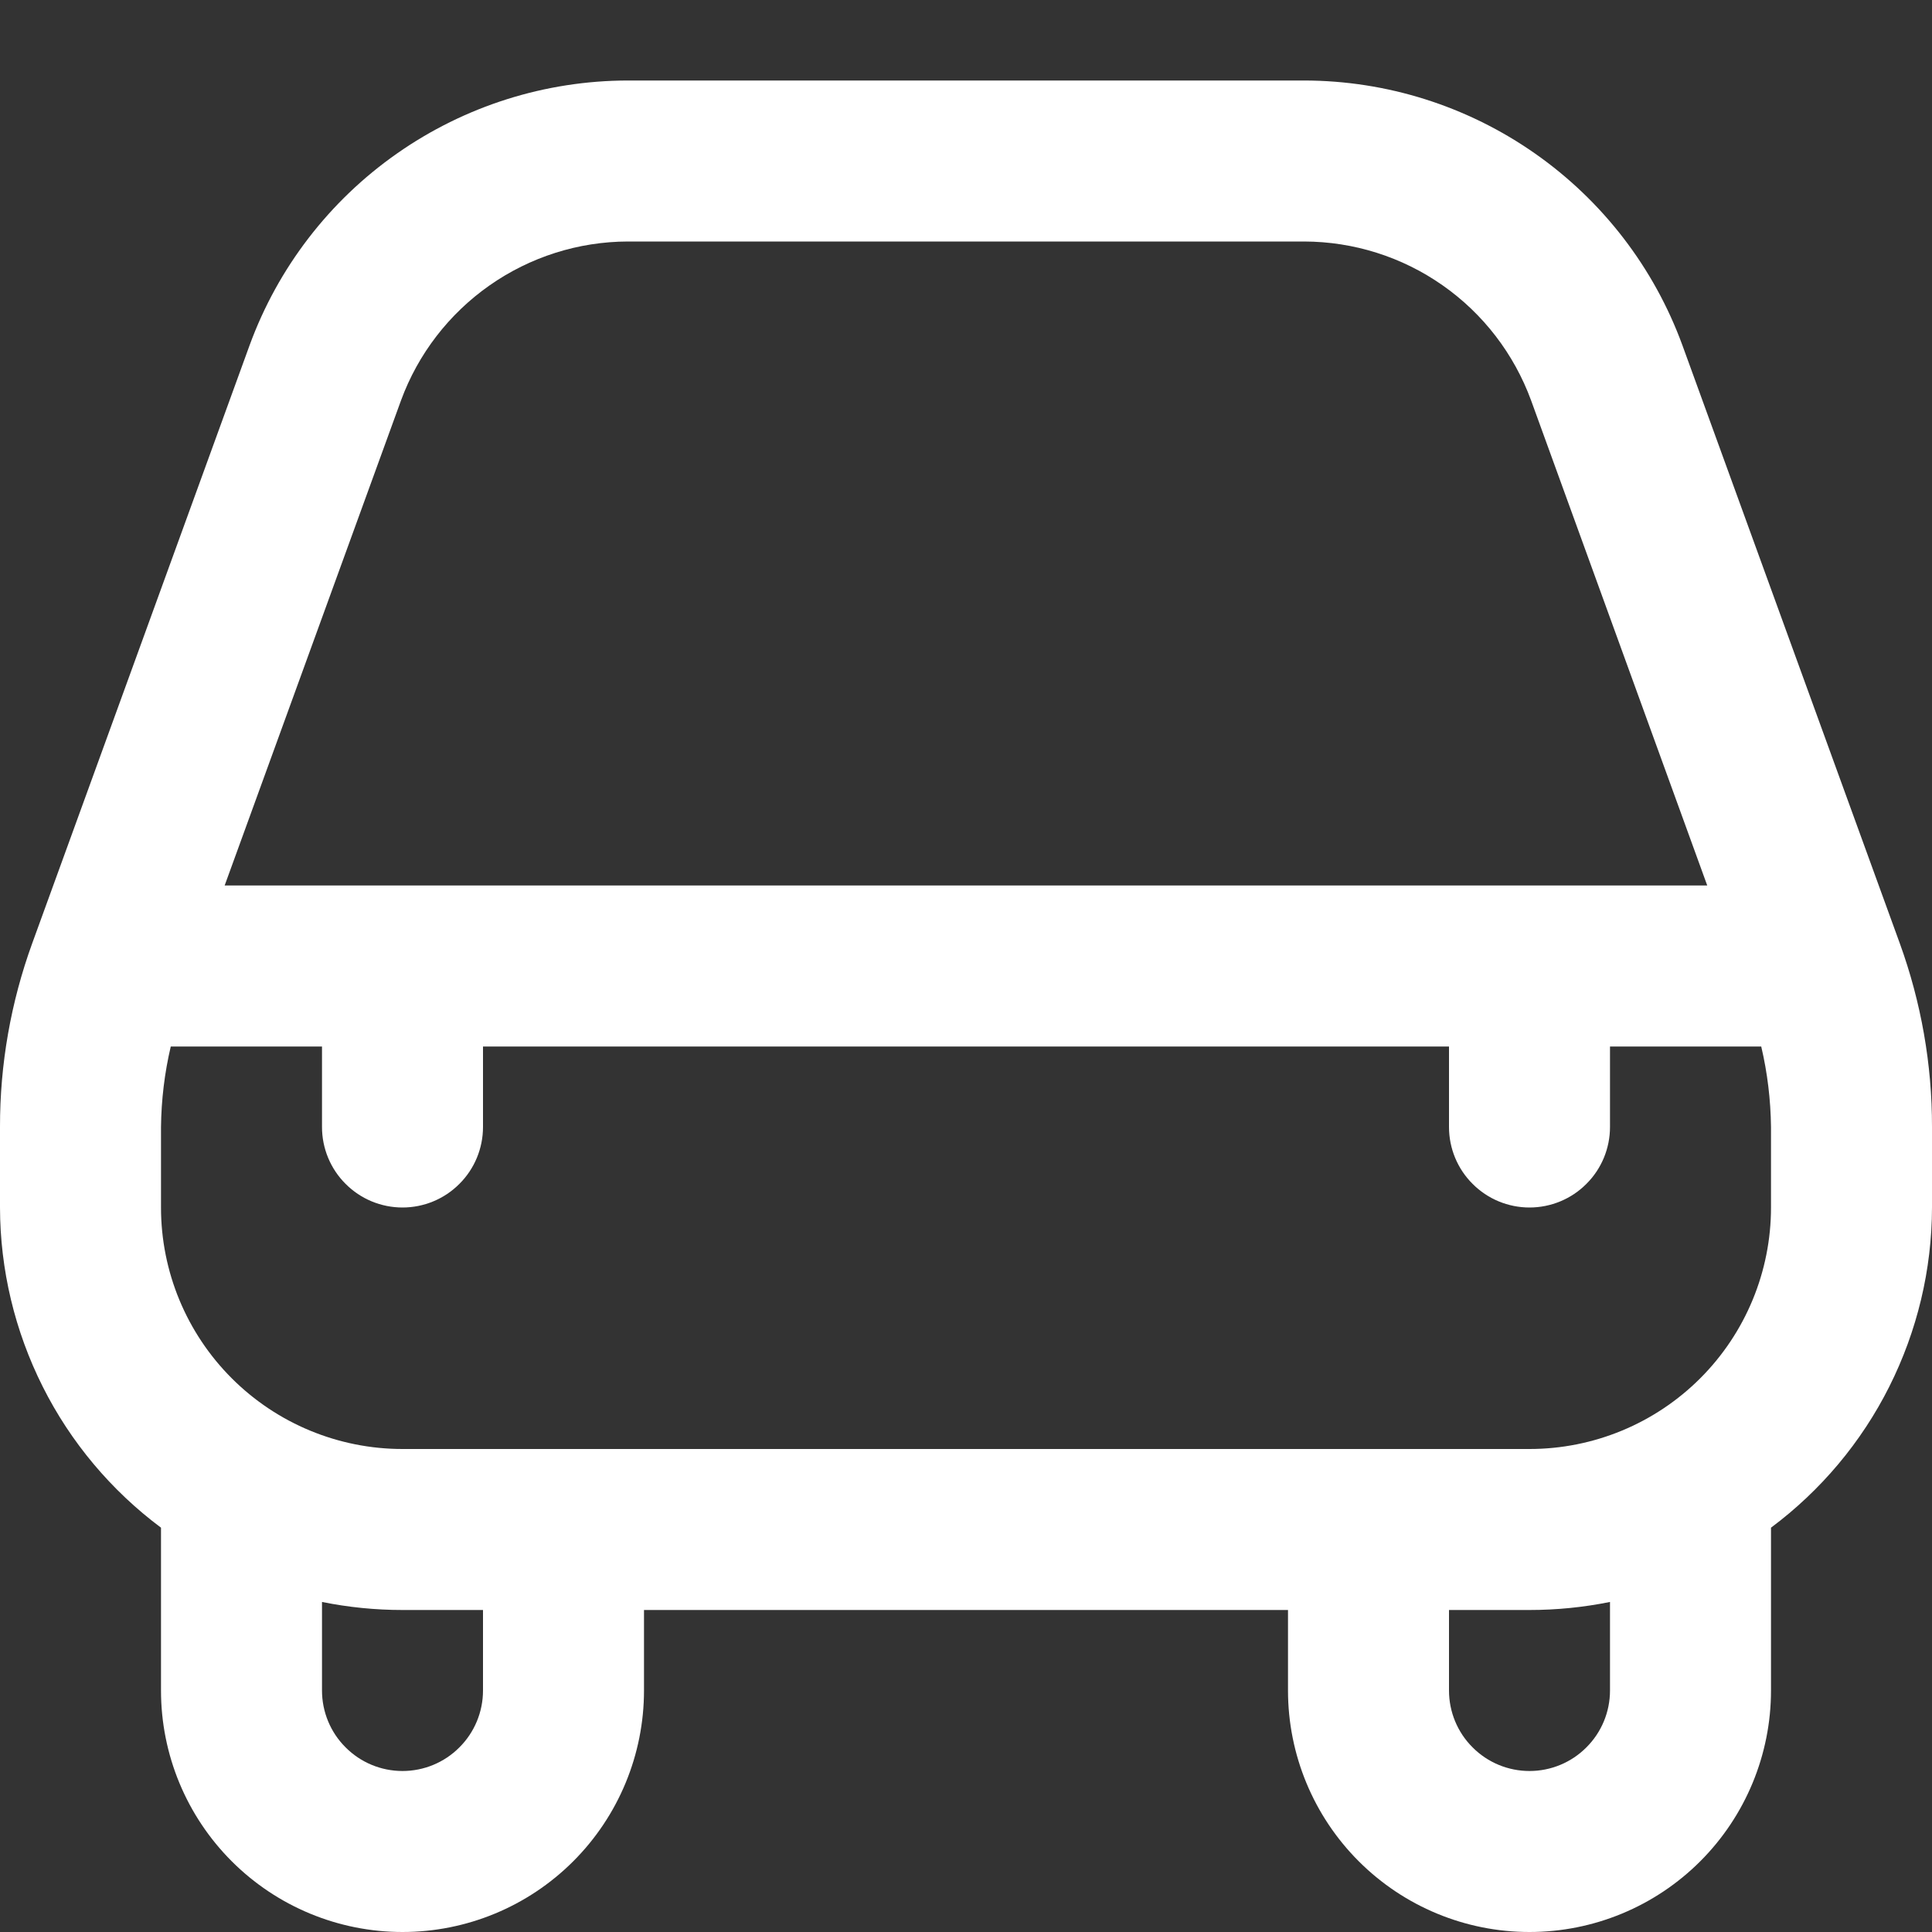 <svg width="18" height="18" viewBox="0 0 18 18" fill="none" xmlns="http://www.w3.org/2000/svg">
<rect x="0" y="0" width="18" height="18" fill="#333333" stroke="none"/>
<g clip-path="url(#clip0_1127_19330)">
<g clip-path="url(#clip1_1127_19330)">
<path d="M15.675 3.218C15.411 2.495 14.931 1.871 14.301 1.43C13.67 0.988 12.92 0.751 12.15 0.75H5.85C5.08 0.751 4.33 0.988 3.699 1.43C3.069 1.871 2.589 2.495 2.325 3.218L0.3 8.789C0.101 9.337 -0.001 9.916 3.5654e-06 10.5V11.25C0.001 11.83 0.138 12.401 0.398 12.919C0.658 13.437 1.036 13.887 1.5 14.233C1.5 14.239 1.5 14.244 1.5 14.25V15.75C1.5 16.347 1.737 16.919 2.159 17.341C2.581 17.763 3.153 18 3.75 18C4.347 18 4.919 17.763 5.341 17.341C5.763 16.919 6 16.347 6 15.75V15H12V15.75C12 16.347 12.237 16.919 12.659 17.341C13.081 17.763 13.653 18 14.25 18C14.847 18 15.419 17.763 15.841 17.341C16.263 16.919 16.5 16.347 16.5 15.75V14.25C16.5 14.244 16.5 14.239 16.5 14.233C16.964 13.887 17.342 13.437 17.602 12.919C17.862 12.401 17.999 11.83 18 11.25V10.5C18.001 9.917 17.899 9.338 17.7 8.789L15.675 3.218ZM3.736 3.731C3.895 3.298 4.183 2.924 4.561 2.659C4.939 2.394 5.389 2.251 5.85 2.25H12.15C12.612 2.251 13.062 2.393 13.44 2.658C13.819 2.923 14.106 3.298 14.265 3.731L15.906 8.25H2.093L3.736 3.731ZM4.5 15.75C4.5 15.949 4.421 16.14 4.28 16.28C4.14 16.421 3.949 16.5 3.75 16.5C3.551 16.5 3.36 16.421 3.22 16.28C3.079 16.14 3 15.949 3 15.75V14.925C3.247 14.975 3.498 15 3.75 15H4.5V15.75ZM15 15.75C15 15.949 14.921 16.14 14.78 16.28C14.64 16.421 14.449 16.5 14.25 16.5C14.051 16.5 13.86 16.421 13.72 16.28C13.579 16.14 13.5 15.949 13.5 15.75V15H14.25C14.502 15 14.753 14.975 15 14.925V15.75ZM16.5 11.25C16.5 11.847 16.263 12.419 15.841 12.841C15.419 13.263 14.847 13.5 14.25 13.5H3.75C3.153 13.5 2.581 13.263 2.159 12.841C1.737 12.419 1.5 11.847 1.5 11.25V10.5C1.503 10.248 1.533 9.996 1.591 9.75H3V10.5C3 10.699 3.079 10.89 3.22 11.03C3.36 11.171 3.551 11.25 3.75 11.25C3.949 11.25 4.14 11.171 4.28 11.03C4.421 10.89 4.5 10.699 4.5 10.5V9.75H13.5V10.5C13.5 10.699 13.579 10.89 13.72 11.03C13.86 11.171 14.051 11.25 14.25 11.25C14.449 11.25 14.64 11.171 14.78 11.03C14.921 10.89 15 10.699 15 10.5V9.75H16.409C16.467 9.996 16.497 10.248 16.5 10.5V11.25Z" fill="white"/>
</g>
</g>
<defs>
<clipPath id="clip0_1127_19330">
<rect width="18" height="18" fill="white"/>
</clipPath>
<clipPath id="clip1_1127_19330">
<rect width="18" height="18" fill="white"/>
</clipPath>
</defs>
</svg>
